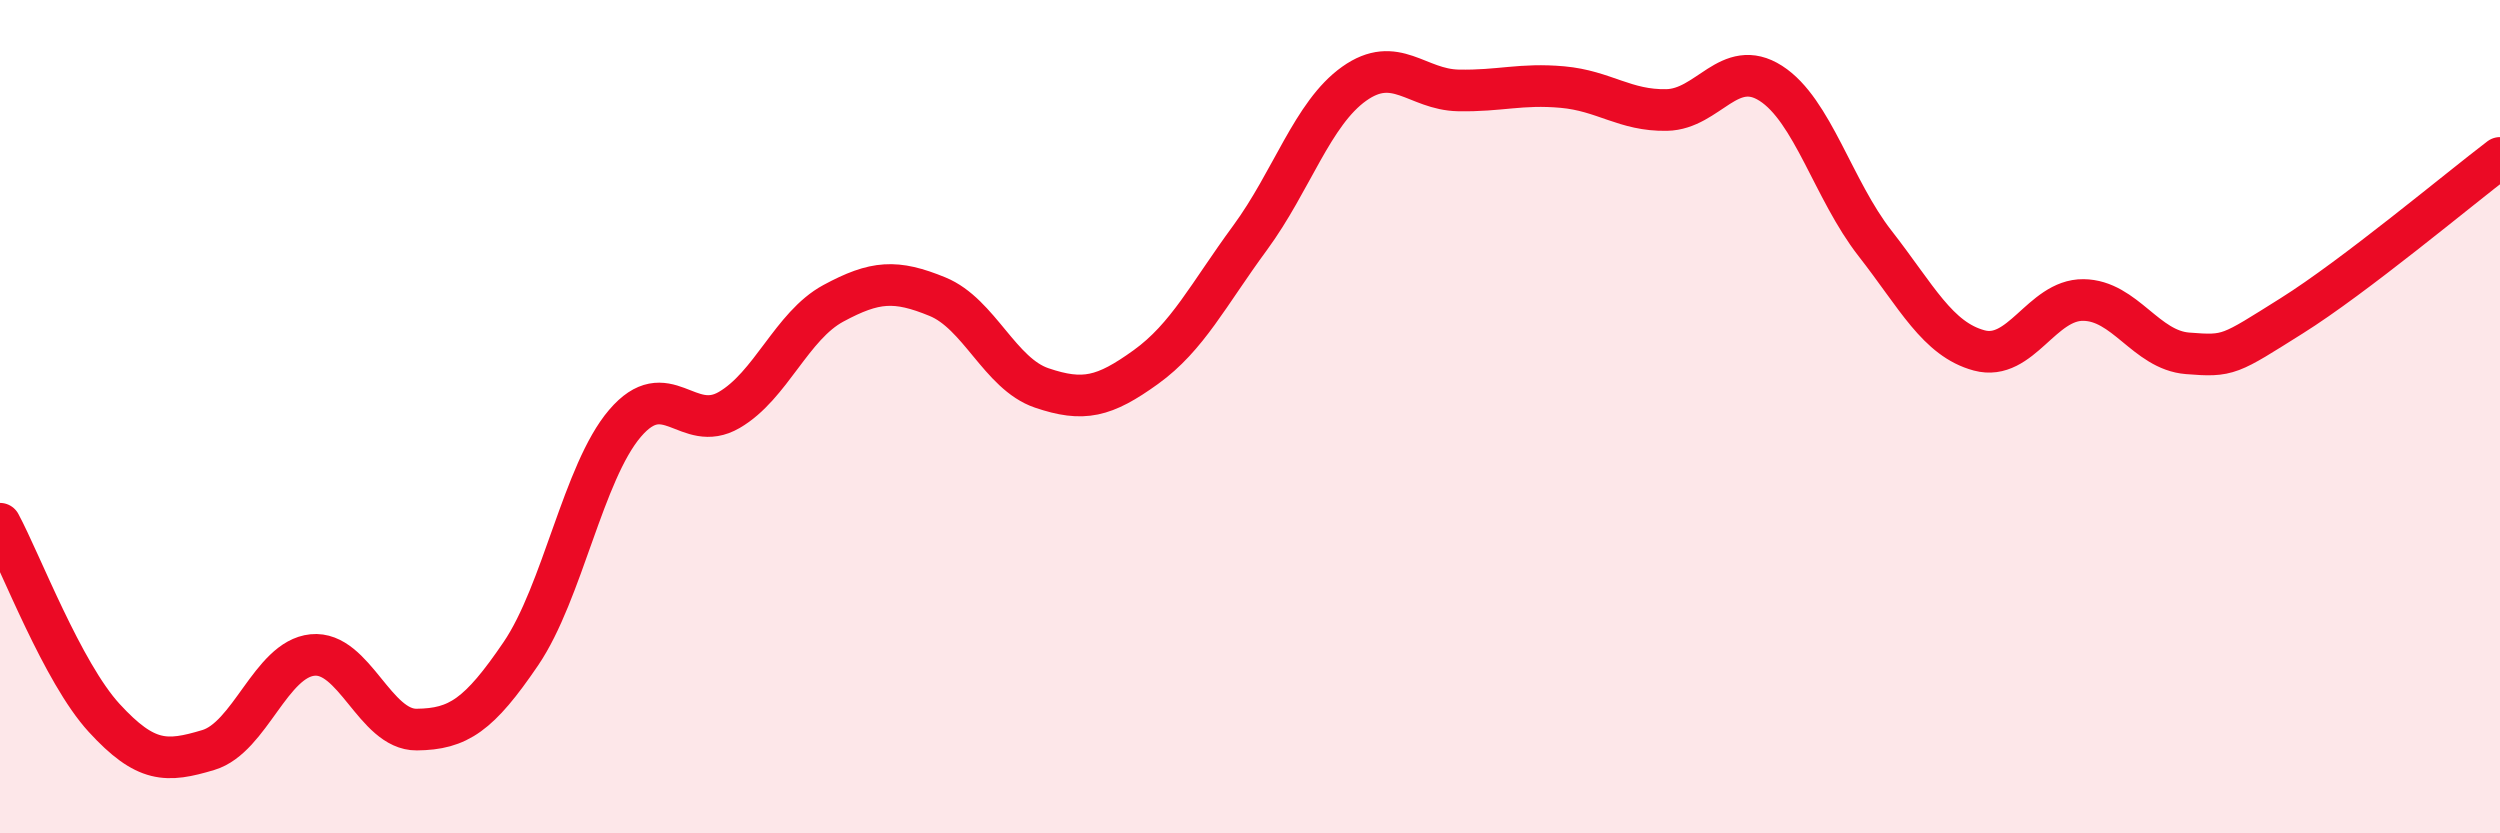 
    <svg width="60" height="20" viewBox="0 0 60 20" xmlns="http://www.w3.org/2000/svg">
      <path
        d="M 0,12.57 C 0.5,13.5 1.5,16.14 2.5,17.23 C 3.5,18.32 4,18.3 5,18 C 6,17.7 6.5,15.82 7.5,15.72 C 8.5,15.62 9,17.52 10,17.51 C 11,17.5 11.5,17.16 12.5,15.69 C 13.5,14.22 14,11.33 15,10.16 C 16,8.99 16.5,10.42 17.5,9.84 C 18.5,9.26 19,7.82 20,7.28 C 21,6.74 21.5,6.71 22.5,7.12 C 23.5,7.53 24,8.97 25,9.31 C 26,9.65 26.5,9.53 27.5,8.81 C 28.5,8.09 29,7.07 30,5.71 C 31,4.35 31.5,2.72 32.5,2.01 C 33.5,1.3 34,2.15 35,2.17 C 36,2.19 36.5,2 37.5,2.09 C 38.5,2.18 39,2.66 40,2.64 C 41,2.62 41.5,1.36 42.5,2 C 43.5,2.64 44,4.56 45,5.84 C 46,7.12 46.5,8.14 47.5,8.41 C 48.5,8.68 49,7.19 50,7.2 C 51,7.21 51.5,8.4 52.5,8.48 C 53.5,8.56 53.5,8.52 55,7.58 C 56.5,6.64 59,4.55 60,3.79L60 20L0 20Z"
        fill="#EB0A25"
        opacity="0.1"
        stroke-linecap="round"
        stroke-linejoin="round"
      />
      <path
        d="M 0,12.57 C 0.5,13.5 1.5,16.14 2.5,17.23 C 3.5,18.32 4,18.3 5,18 C 6,17.7 6.5,15.82 7.5,15.72 C 8.5,15.62 9,17.52 10,17.51 C 11,17.5 11.5,17.16 12.5,15.69 C 13.5,14.22 14,11.33 15,10.16 C 16,8.99 16.5,10.42 17.5,9.84 C 18.5,9.26 19,7.82 20,7.28 C 21,6.74 21.5,6.71 22.5,7.12 C 23.5,7.53 24,8.97 25,9.31 C 26,9.65 26.5,9.53 27.5,8.81 C 28.5,8.09 29,7.07 30,5.71 C 31,4.35 31.5,2.72 32.5,2.01 C 33.5,1.3 34,2.15 35,2.17 C 36,2.19 36.5,2 37.5,2.09 C 38.5,2.18 39,2.66 40,2.64 C 41,2.62 41.5,1.36 42.5,2 C 43.5,2.64 44,4.56 45,5.84 C 46,7.12 46.5,8.14 47.5,8.41 C 48.5,8.68 49,7.19 50,7.2 C 51,7.21 51.5,8.4 52.5,8.48 C 53.5,8.56 53.5,8.52 55,7.58 C 56.5,6.64 59,4.55 60,3.79"
        stroke="#EB0A25"
        stroke-width="1"
        fill="none"
        stroke-linecap="round"
        stroke-linejoin="round"
      />
    </svg>
  